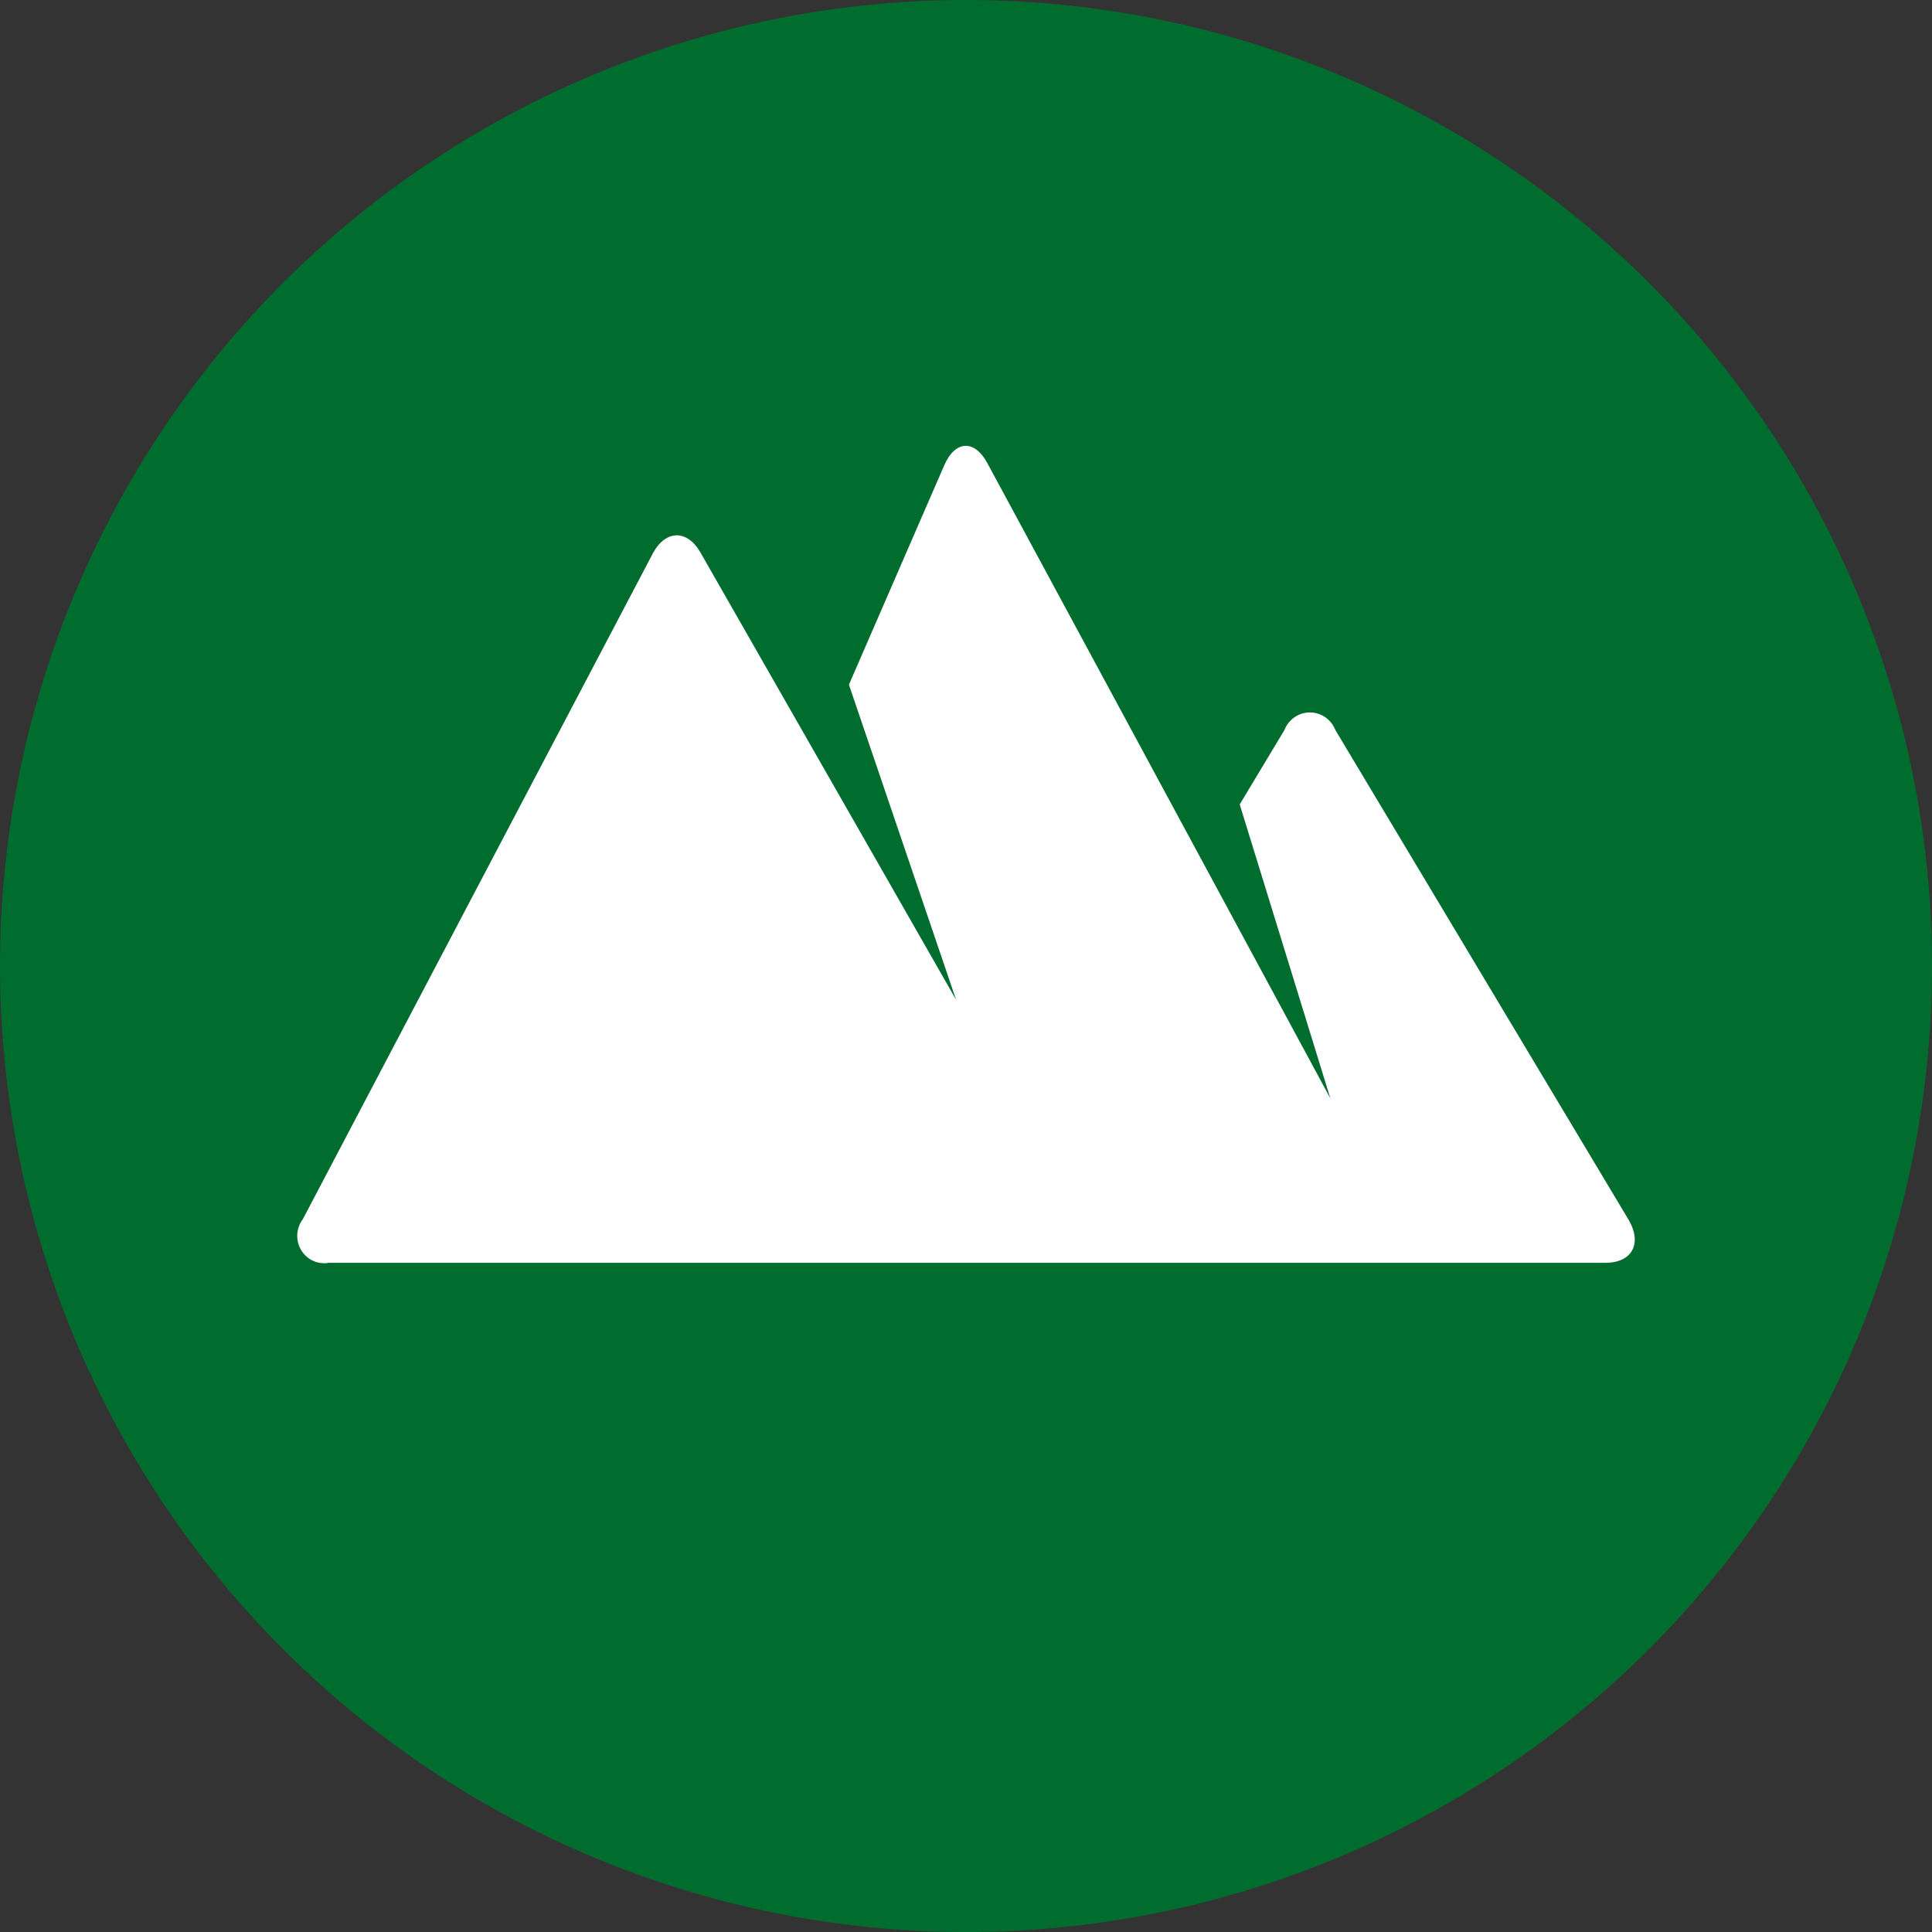 <svg width="52" height="52" viewBox="0 0 52 52" fill="none" xmlns="http://www.w3.org/2000/svg">
<rect x="0" y="0" width="52" height="52" fill="#333333" stroke="none"/>
<circle cx="26" cy="26" r="26" fill="#006D2E"/>
<path d="M43.841 32.842L35.94 19.646C35.886 19.507 35.791 19.388 35.669 19.304C35.547 19.22 35.403 19.175 35.256 19.175C35.109 19.175 34.965 19.22 34.843 19.304C34.721 19.388 34.626 19.507 34.572 19.646L33.367 21.651L35.807 29.564L26.577 12.47C26.231 11.823 25.708 11.848 25.416 12.52L22.849 18.428L25.733 26.908L18.858 14.88C18.498 14.244 17.92 14.259 17.579 14.88L8.152 32.812C8.063 32.929 8.01 33.071 8.001 33.219C7.993 33.367 8.028 33.515 8.103 33.642C8.179 33.77 8.29 33.871 8.423 33.933C8.556 33.995 8.704 34.014 8.849 33.989H43.214C43.93 33.984 44.202 33.473 43.841 32.842Z" fill="white"/>
</svg>
